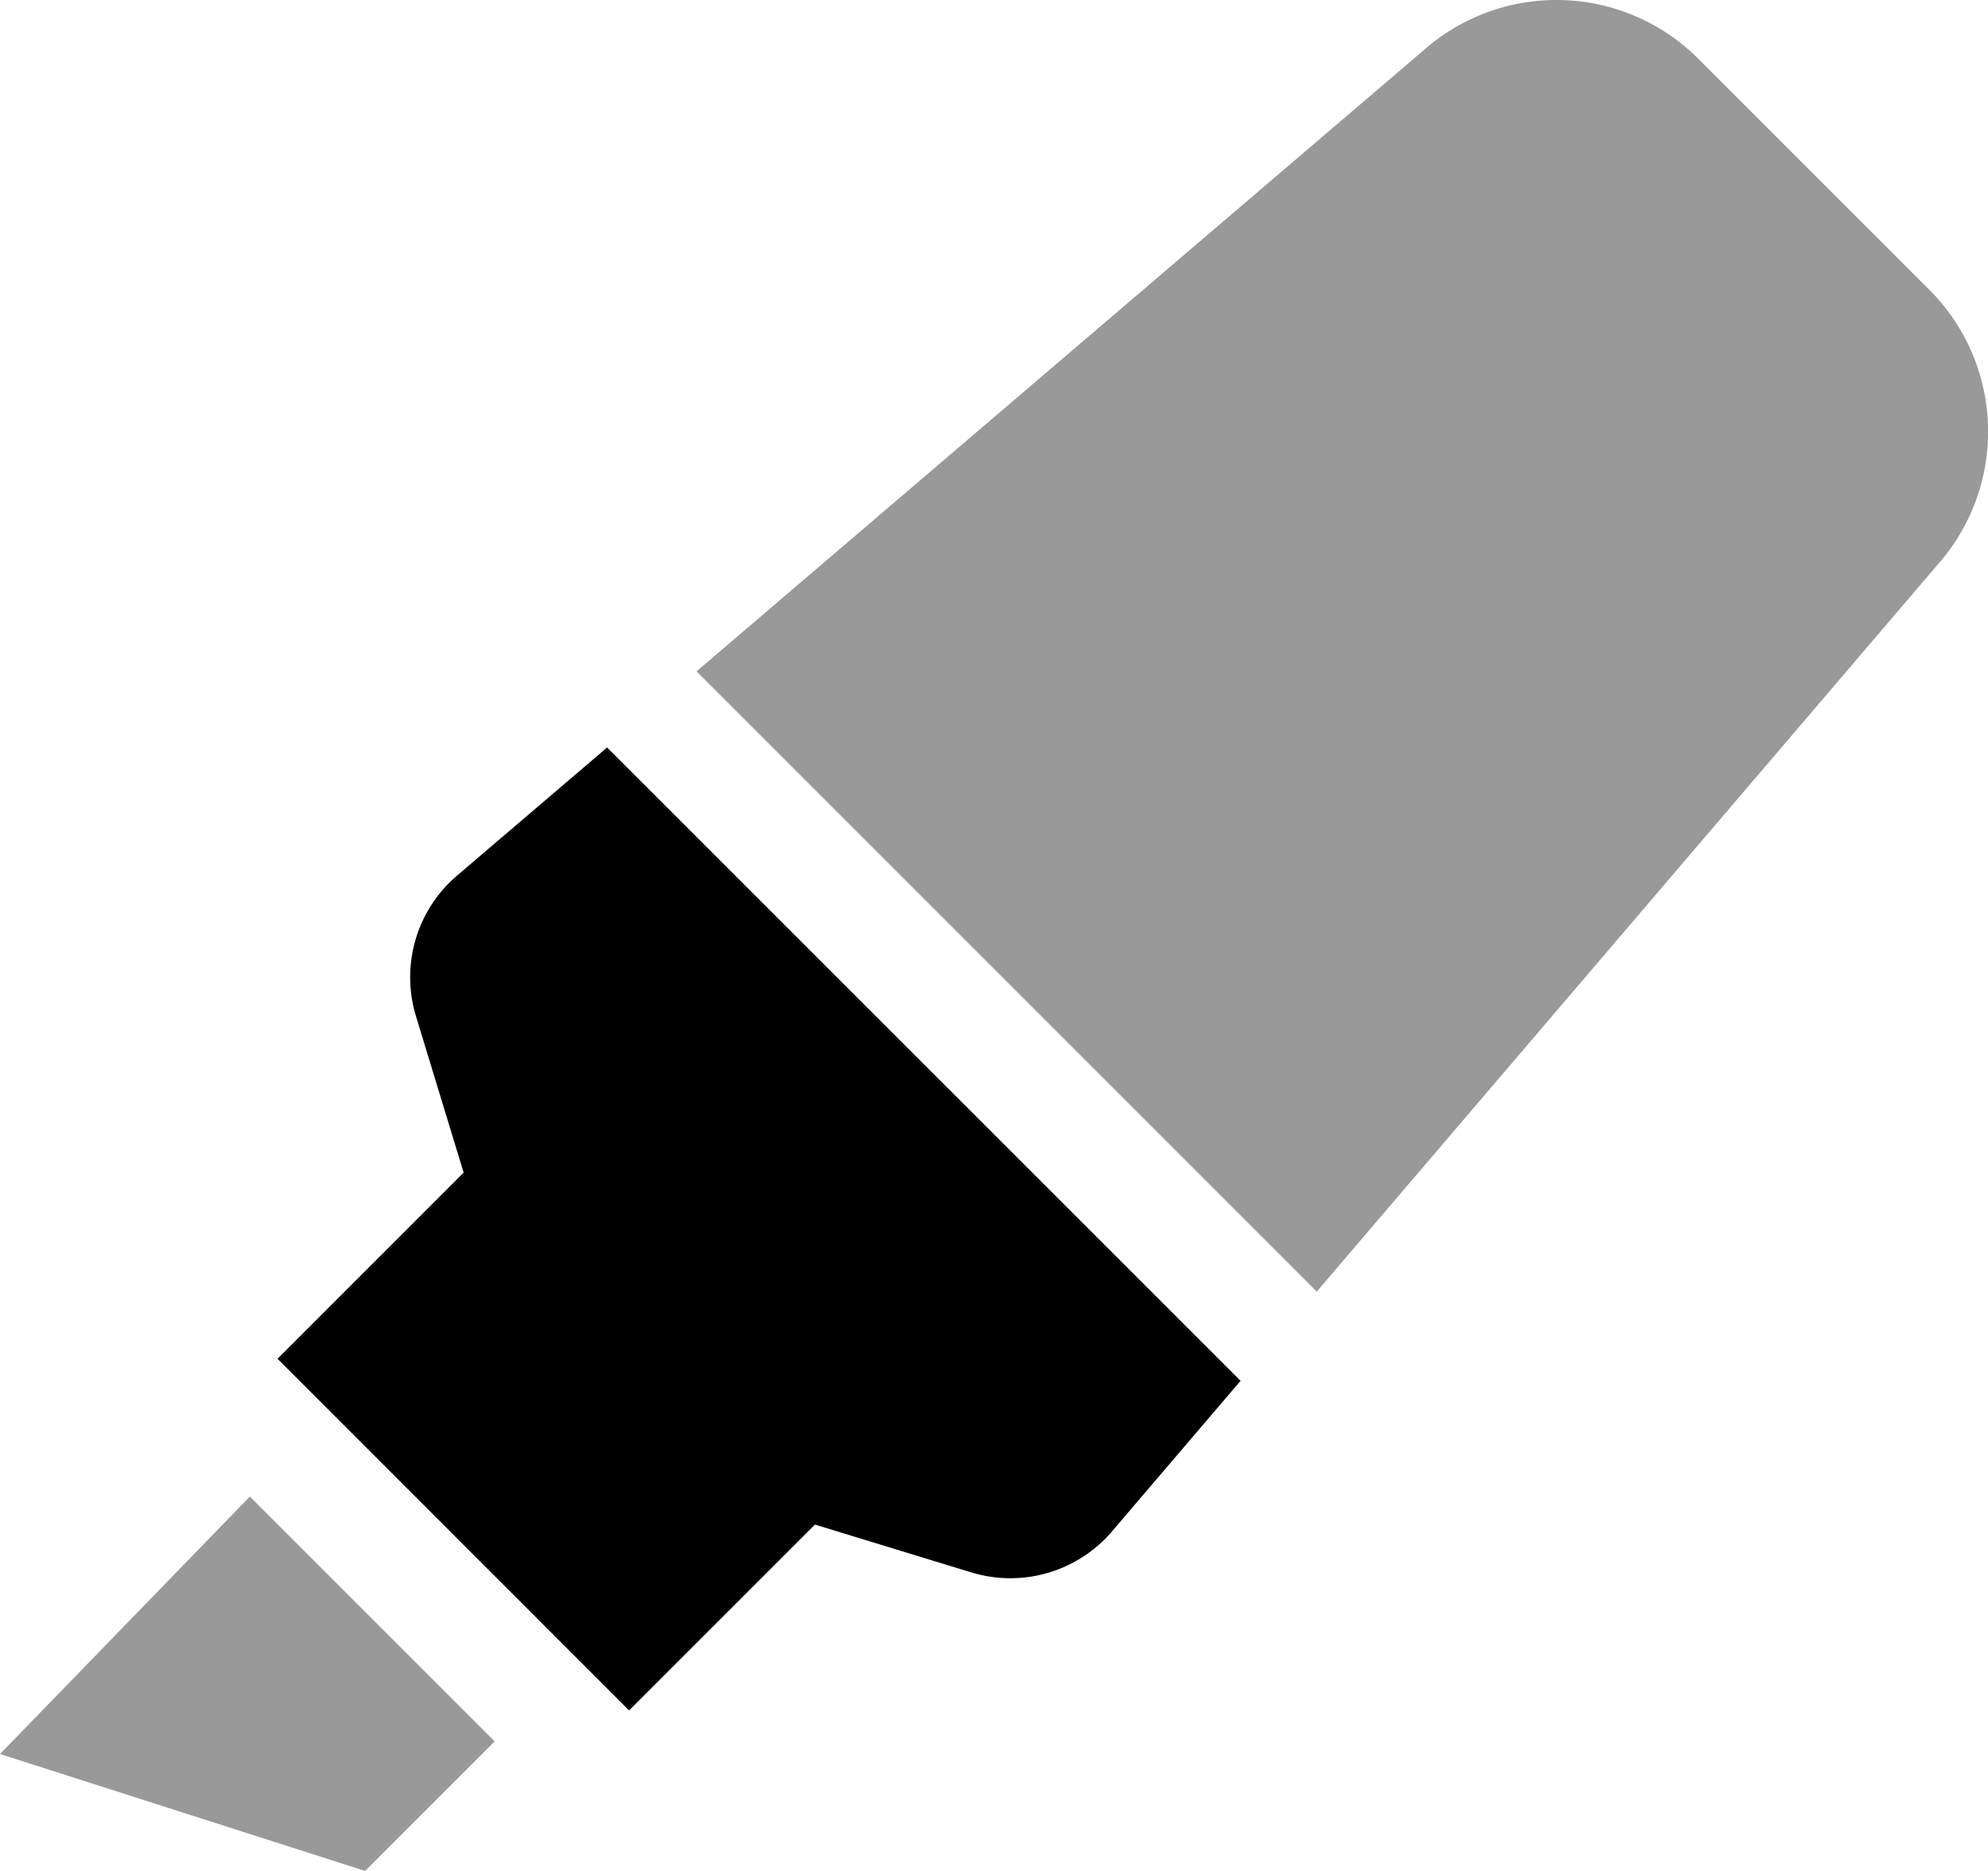 <svg xmlns="http://www.w3.org/2000/svg" viewBox="0 0 544 512"><defs><style>.fa-secondary{opacity:.4}</style></defs>
<!--
Font Awesome Pro 5.15.0 by @fontawesome - https://fontawesome.com
License - https://fontawesome.com/license (Commercial License)
-->
<path d="M0 480l99.92 32 35.45-35.45-67-67zM527.92 79.27l-63.2-63.2a54.89 54.89 0 0 0-75.12-2.35l-199 170 169.72 169.74 170-199.06a54.88 54.88 0 0 0-2.4-75.13z" class="fa-secondary"/>
<path d="M75.94 371.84l50.93-50.94-13.05-42.83A36.6 36.6 0 0 1 124.61 240l41.52-35.44 173.34 173.31-35.55 41.64a36.59 36.59 0 0 1-38.15 10.78L223 417.21l-50.86 50.86z" class="fa-primary"/></svg>